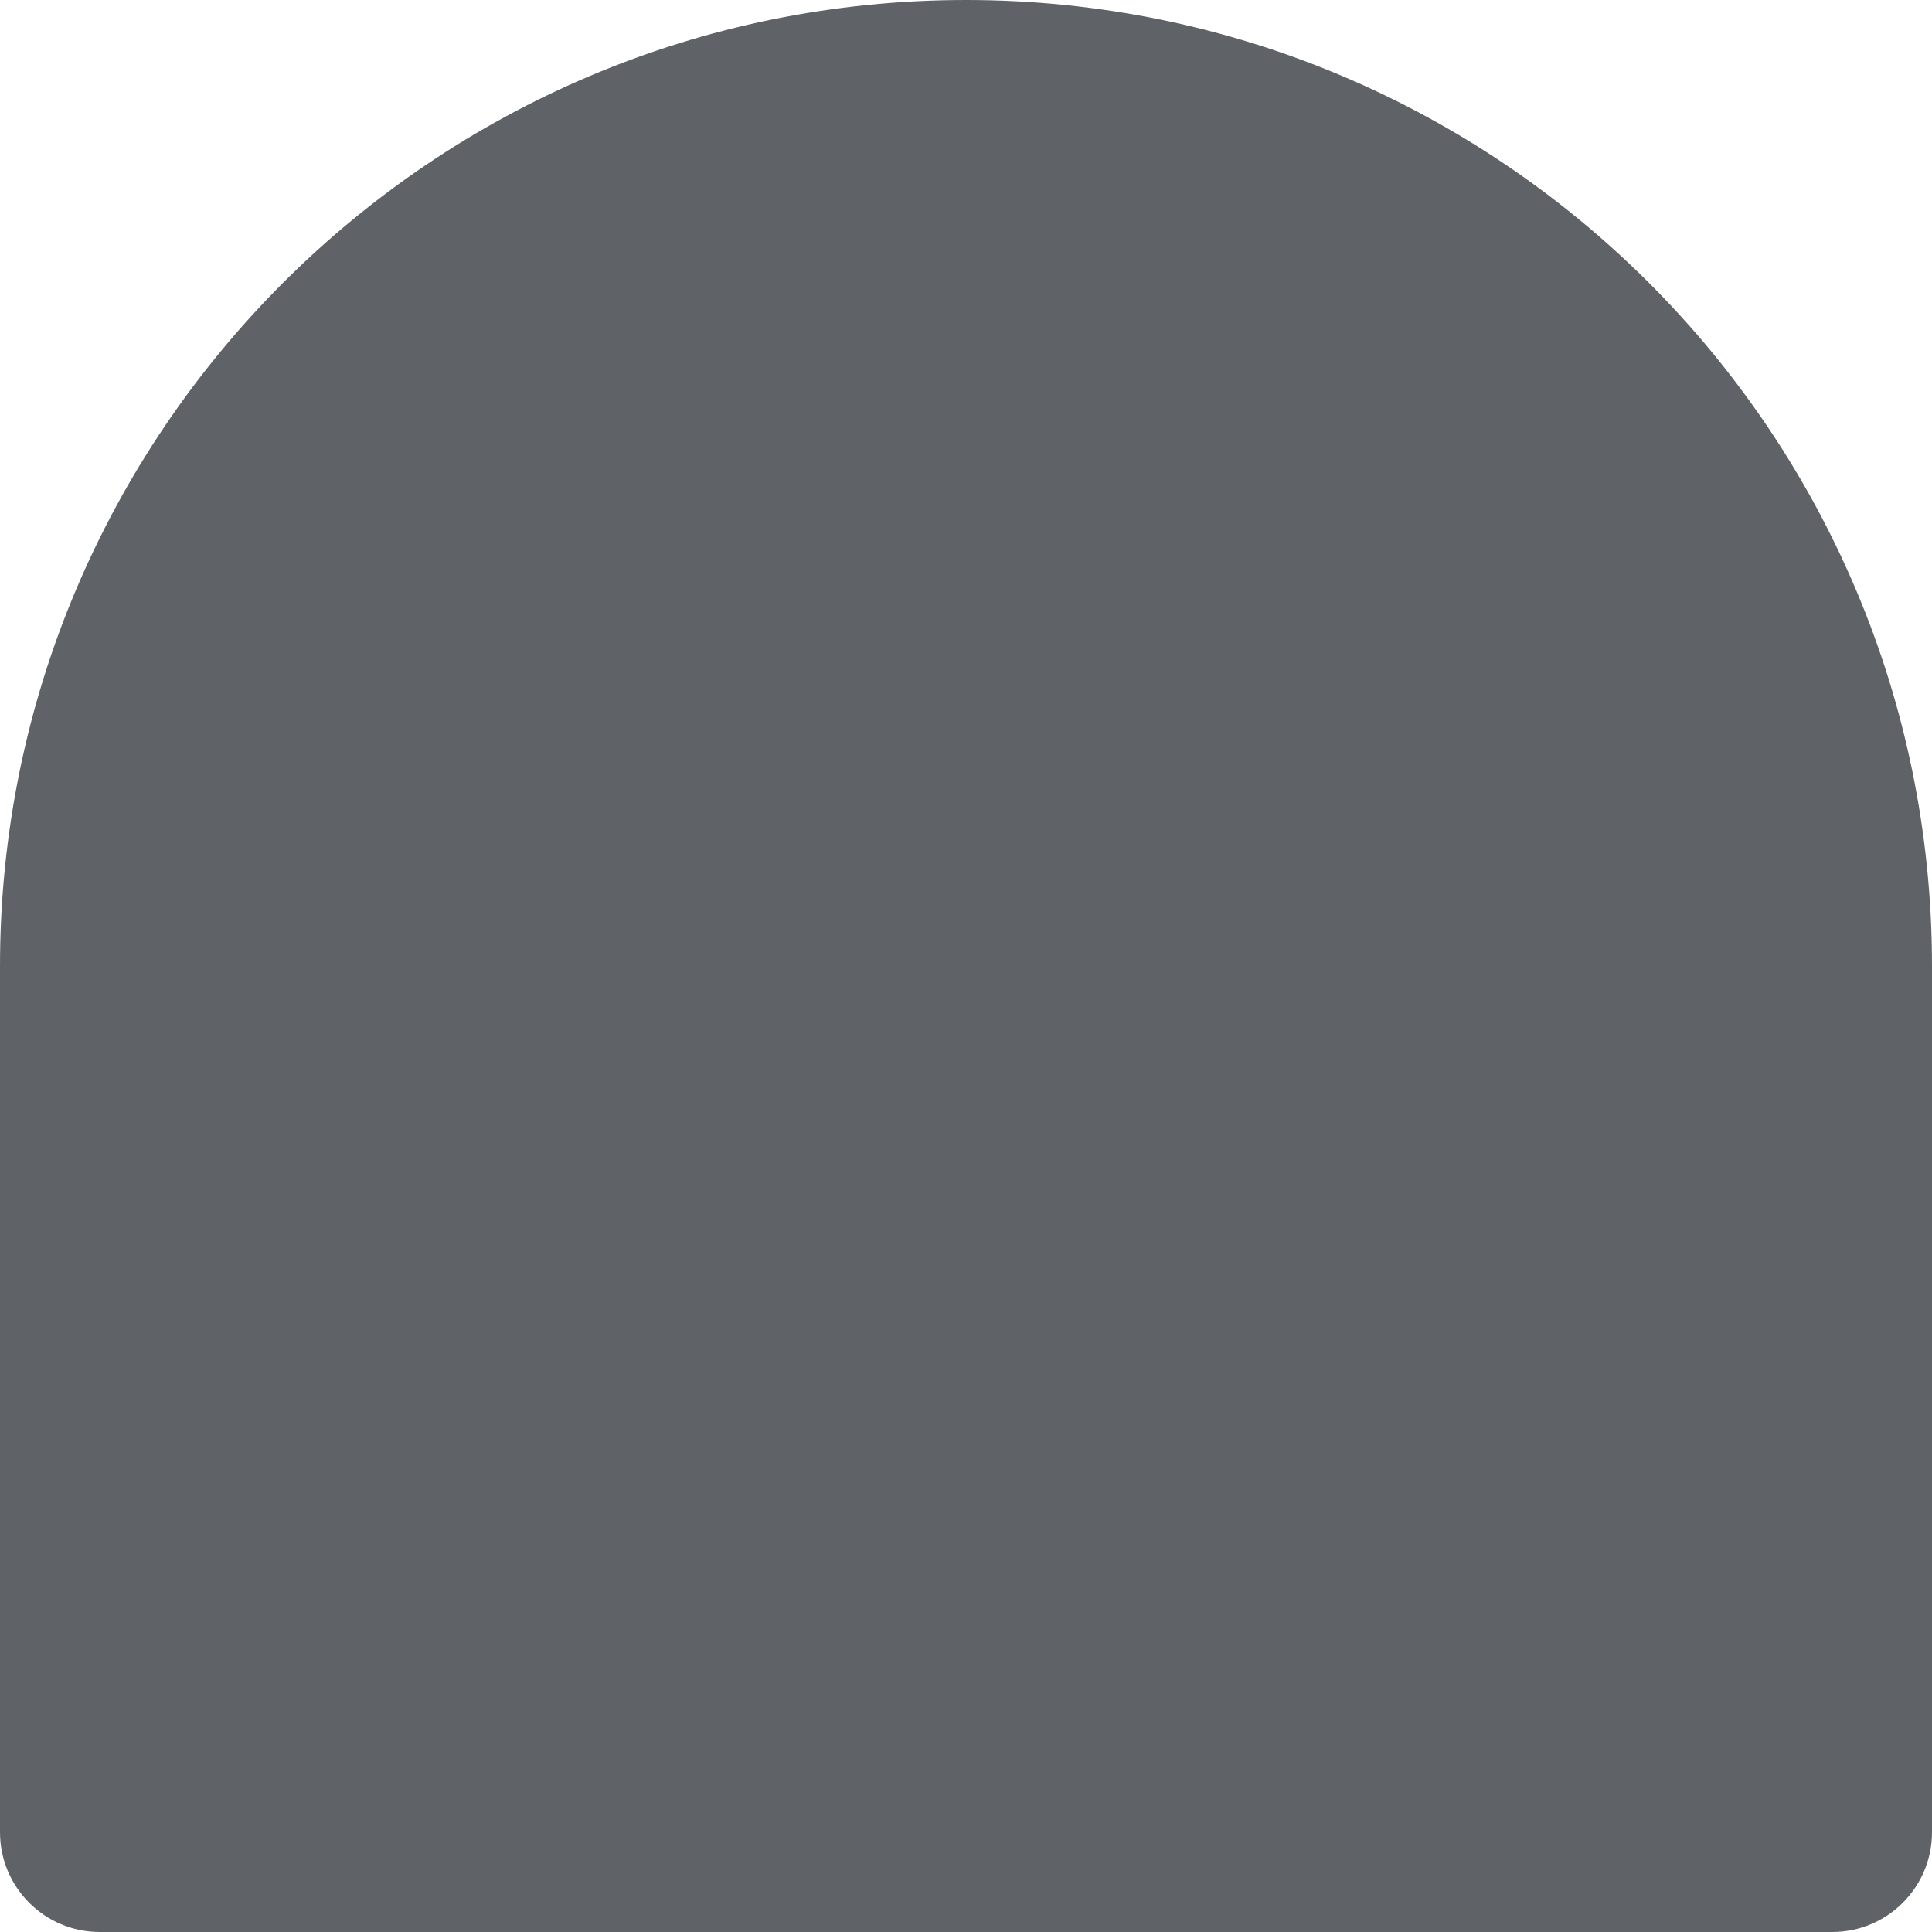 <svg width="155" height="155" viewBox="0 0 155 155" fill="none" xmlns="http://www.w3.org/2000/svg">
<path d="M0 77.5C0 34.698 34.698 0 77.5 0C120.302 0 155 34.698 155 77.5V147C155 151.418 151.418 155 147 155H8C3.582 155 0 151.418 0 147V77.5Z" fill="#5F6367"/>
</svg>

